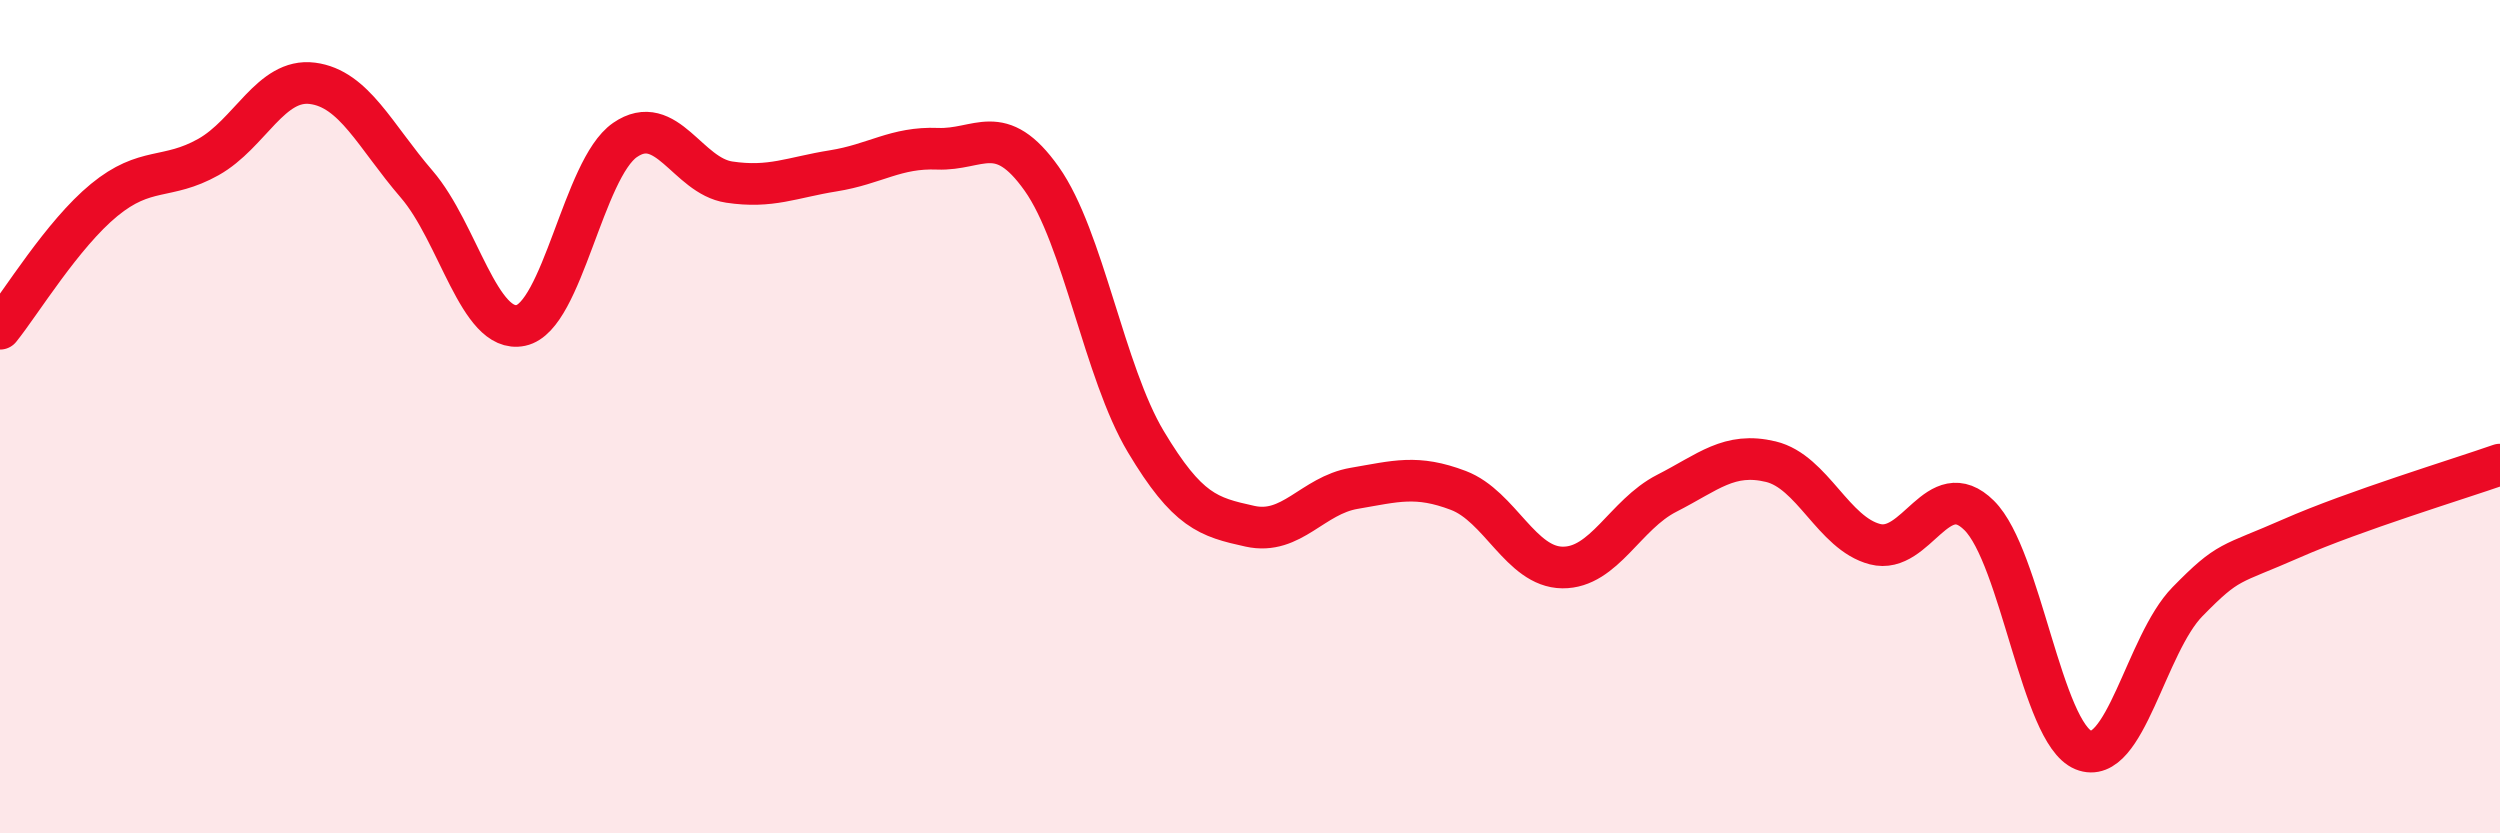 
    <svg width="60" height="20" viewBox="0 0 60 20" xmlns="http://www.w3.org/2000/svg">
      <path
        d="M 0,7.89 C 0.5,7.27 1.5,5.62 2.5,4.8 C 3.5,3.98 4,4.33 5,3.77 C 6,3.21 6.5,1.87 7.5,2 C 8.5,2.13 9,3.26 10,4.42 C 11,5.58 11.5,8.02 12.5,7.81 C 13.5,7.6 14,4.05 15,3.36 C 16,2.67 16.5,4.22 17.5,4.37 C 18.5,4.52 19,4.26 20,4.1 C 21,3.94 21.5,3.53 22.5,3.57 C 23.5,3.61 24,2.88 25,4.29 C 26,5.7 26.5,8.93 27.5,10.6 C 28.5,12.27 29,12.41 30,12.63 C 31,12.85 31.5,11.89 32.5,11.72 C 33.5,11.55 34,11.39 35,11.77 C 36,12.15 36.5,13.61 37.5,13.62 C 38.5,13.63 39,12.35 40,11.84 C 41,11.33 41.5,10.84 42.5,11.08 C 43.5,11.32 44,12.8 45,13.06 C 46,13.32 46.5,11.38 47.5,12.37 C 48.5,13.36 49,17.59 50,18 C 51,18.41 51.5,15.46 52.5,14.44 C 53.5,13.42 53.5,13.58 55,12.92 C 56.5,12.26 59,11.5 60,11.15L60 20L0 20Z"
        fill="#EB0A25"
        opacity="0.1"
        stroke-linecap="round"
        stroke-linejoin="round"
      />
      <path
        d="M 0,7.89 C 0.5,7.27 1.5,5.62 2.5,4.8 C 3.5,3.98 4,4.33 5,3.77 C 6,3.21 6.5,1.87 7.5,2 C 8.5,2.13 9,3.26 10,4.42 C 11,5.58 11.5,8.02 12.5,7.81 C 13.5,7.6 14,4.05 15,3.36 C 16,2.67 16.5,4.22 17.5,4.37 C 18.5,4.52 19,4.26 20,4.1 C 21,3.94 21.5,3.53 22.5,3.57 C 23.5,3.61 24,2.88 25,4.29 C 26,5.7 26.5,8.93 27.5,10.6 C 28.5,12.27 29,12.41 30,12.63 C 31,12.85 31.5,11.89 32.5,11.72 C 33.5,11.55 34,11.39 35,11.77 C 36,12.15 36.5,13.61 37.5,13.62 C 38.5,13.63 39,12.35 40,11.84 C 41,11.33 41.5,10.84 42.5,11.08 C 43.5,11.32 44,12.8 45,13.06 C 46,13.32 46.5,11.38 47.5,12.37 C 48.5,13.36 49,17.59 50,18 C 51,18.41 51.5,15.46 52.5,14.44 C 53.5,13.42 53.5,13.58 55,12.92 C 56.5,12.26 59,11.5 60,11.15"
        stroke="#EB0A25"
        stroke-width="1"
        fill="none"
        stroke-linecap="round"
        stroke-linejoin="round"
      />
    </svg>
  